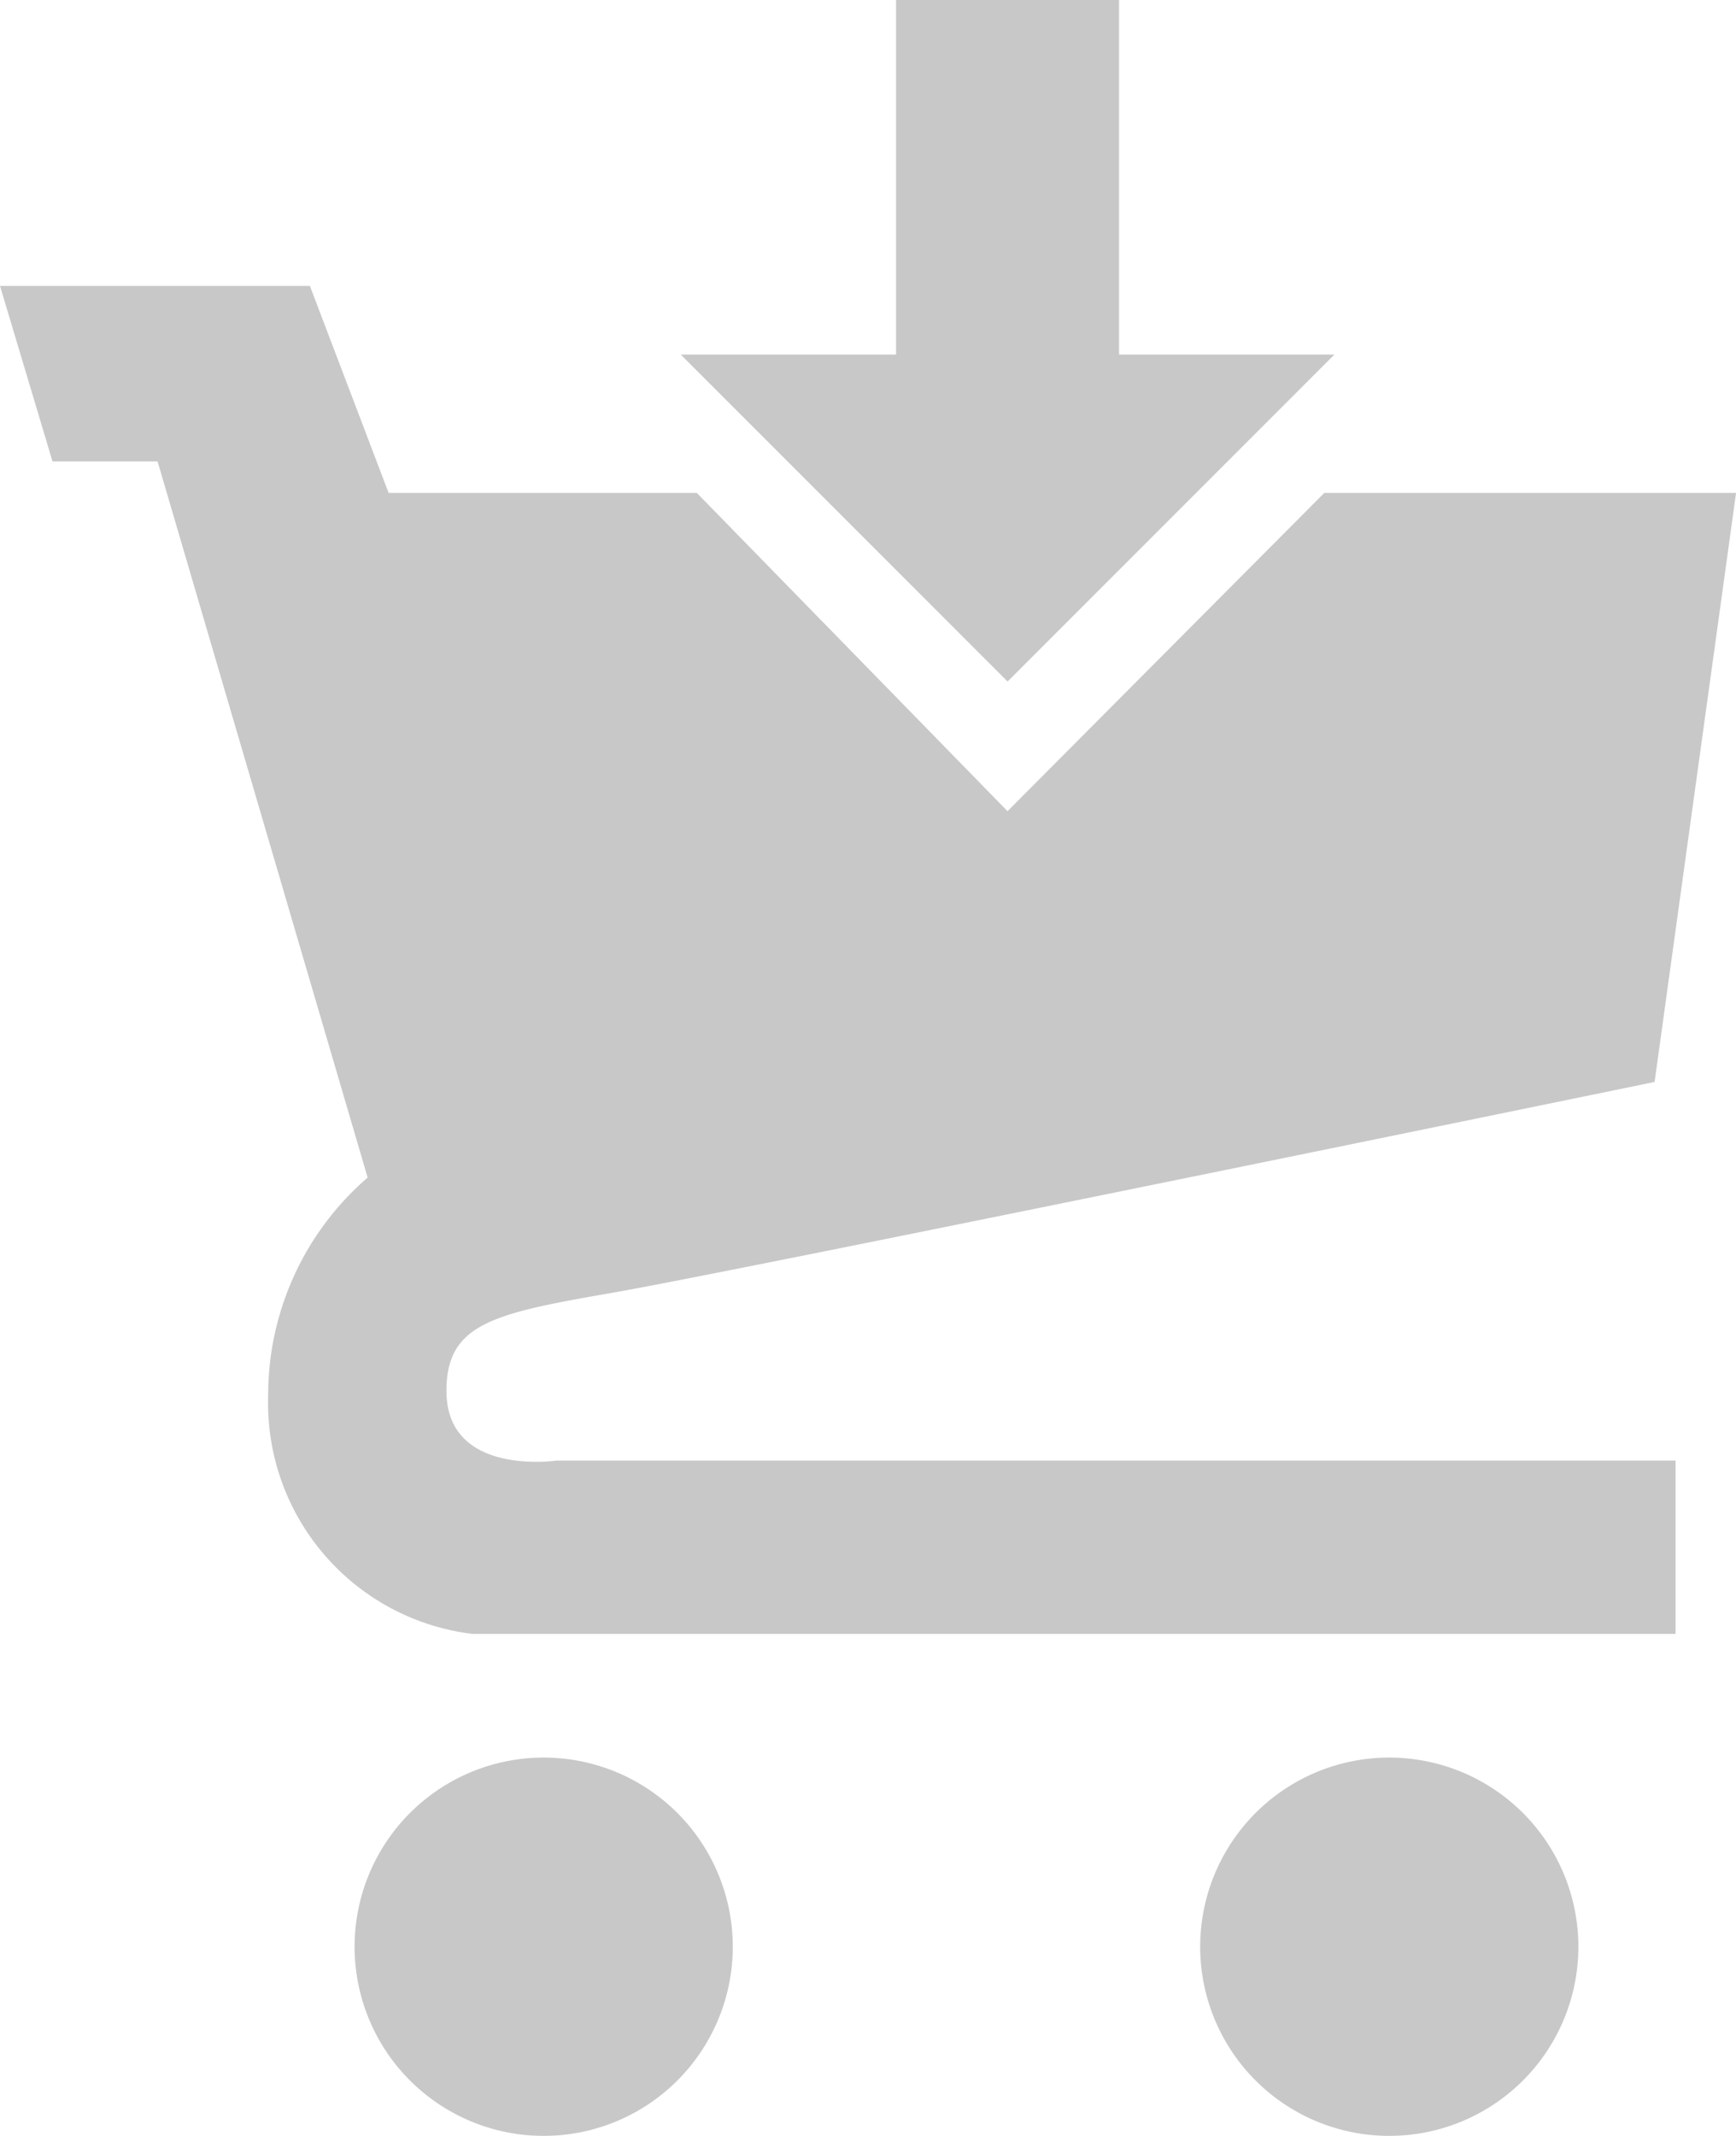 <svg xmlns="http://www.w3.org/2000/svg" width="29.13" height="35.829" viewBox="0 0 29.13 35.829"><defs><style>.a{opacity:0.215;}</style></defs><g class="a"><path d="M97.592,2040.167v-5.947H93.85v5.947H90.236l5.485,5.485,5.485-5.485Z" transform="translate(-78.814 -2034.22)"/><path d="M58.1,2072.727l1.367-9.881H52.558l-5.316,5.339-5.214-5.339H36.857l-1.321-3.472h-5.2l.881,2.944H32.98l3.525,12.013a4.818,4.818,0,0,0-1.669,3.655,3.9,3.9,0,0,0,3.431,4H58.452v-2.908H39.679s-1.833.272-1.851-1.144c-.014-1.165.793-1.324,2.82-1.677S58.1,2072.727,58.1,2072.727Z" transform="translate(-30.336 -2054.578)"/><path d="M67.883,2192.009a3.173,3.173,0,1,1-3.173-3.173A3.174,3.174,0,0,1,67.883,2192.009Z" transform="translate(-55.587 -2159.354)"/><path d="M142.3,2192.009a3.173,3.173,0,1,1-3.173-3.173A3.174,3.174,0,0,1,142.3,2192.009Z" transform="translate(-115.815 -2159.354)"/></g></svg>